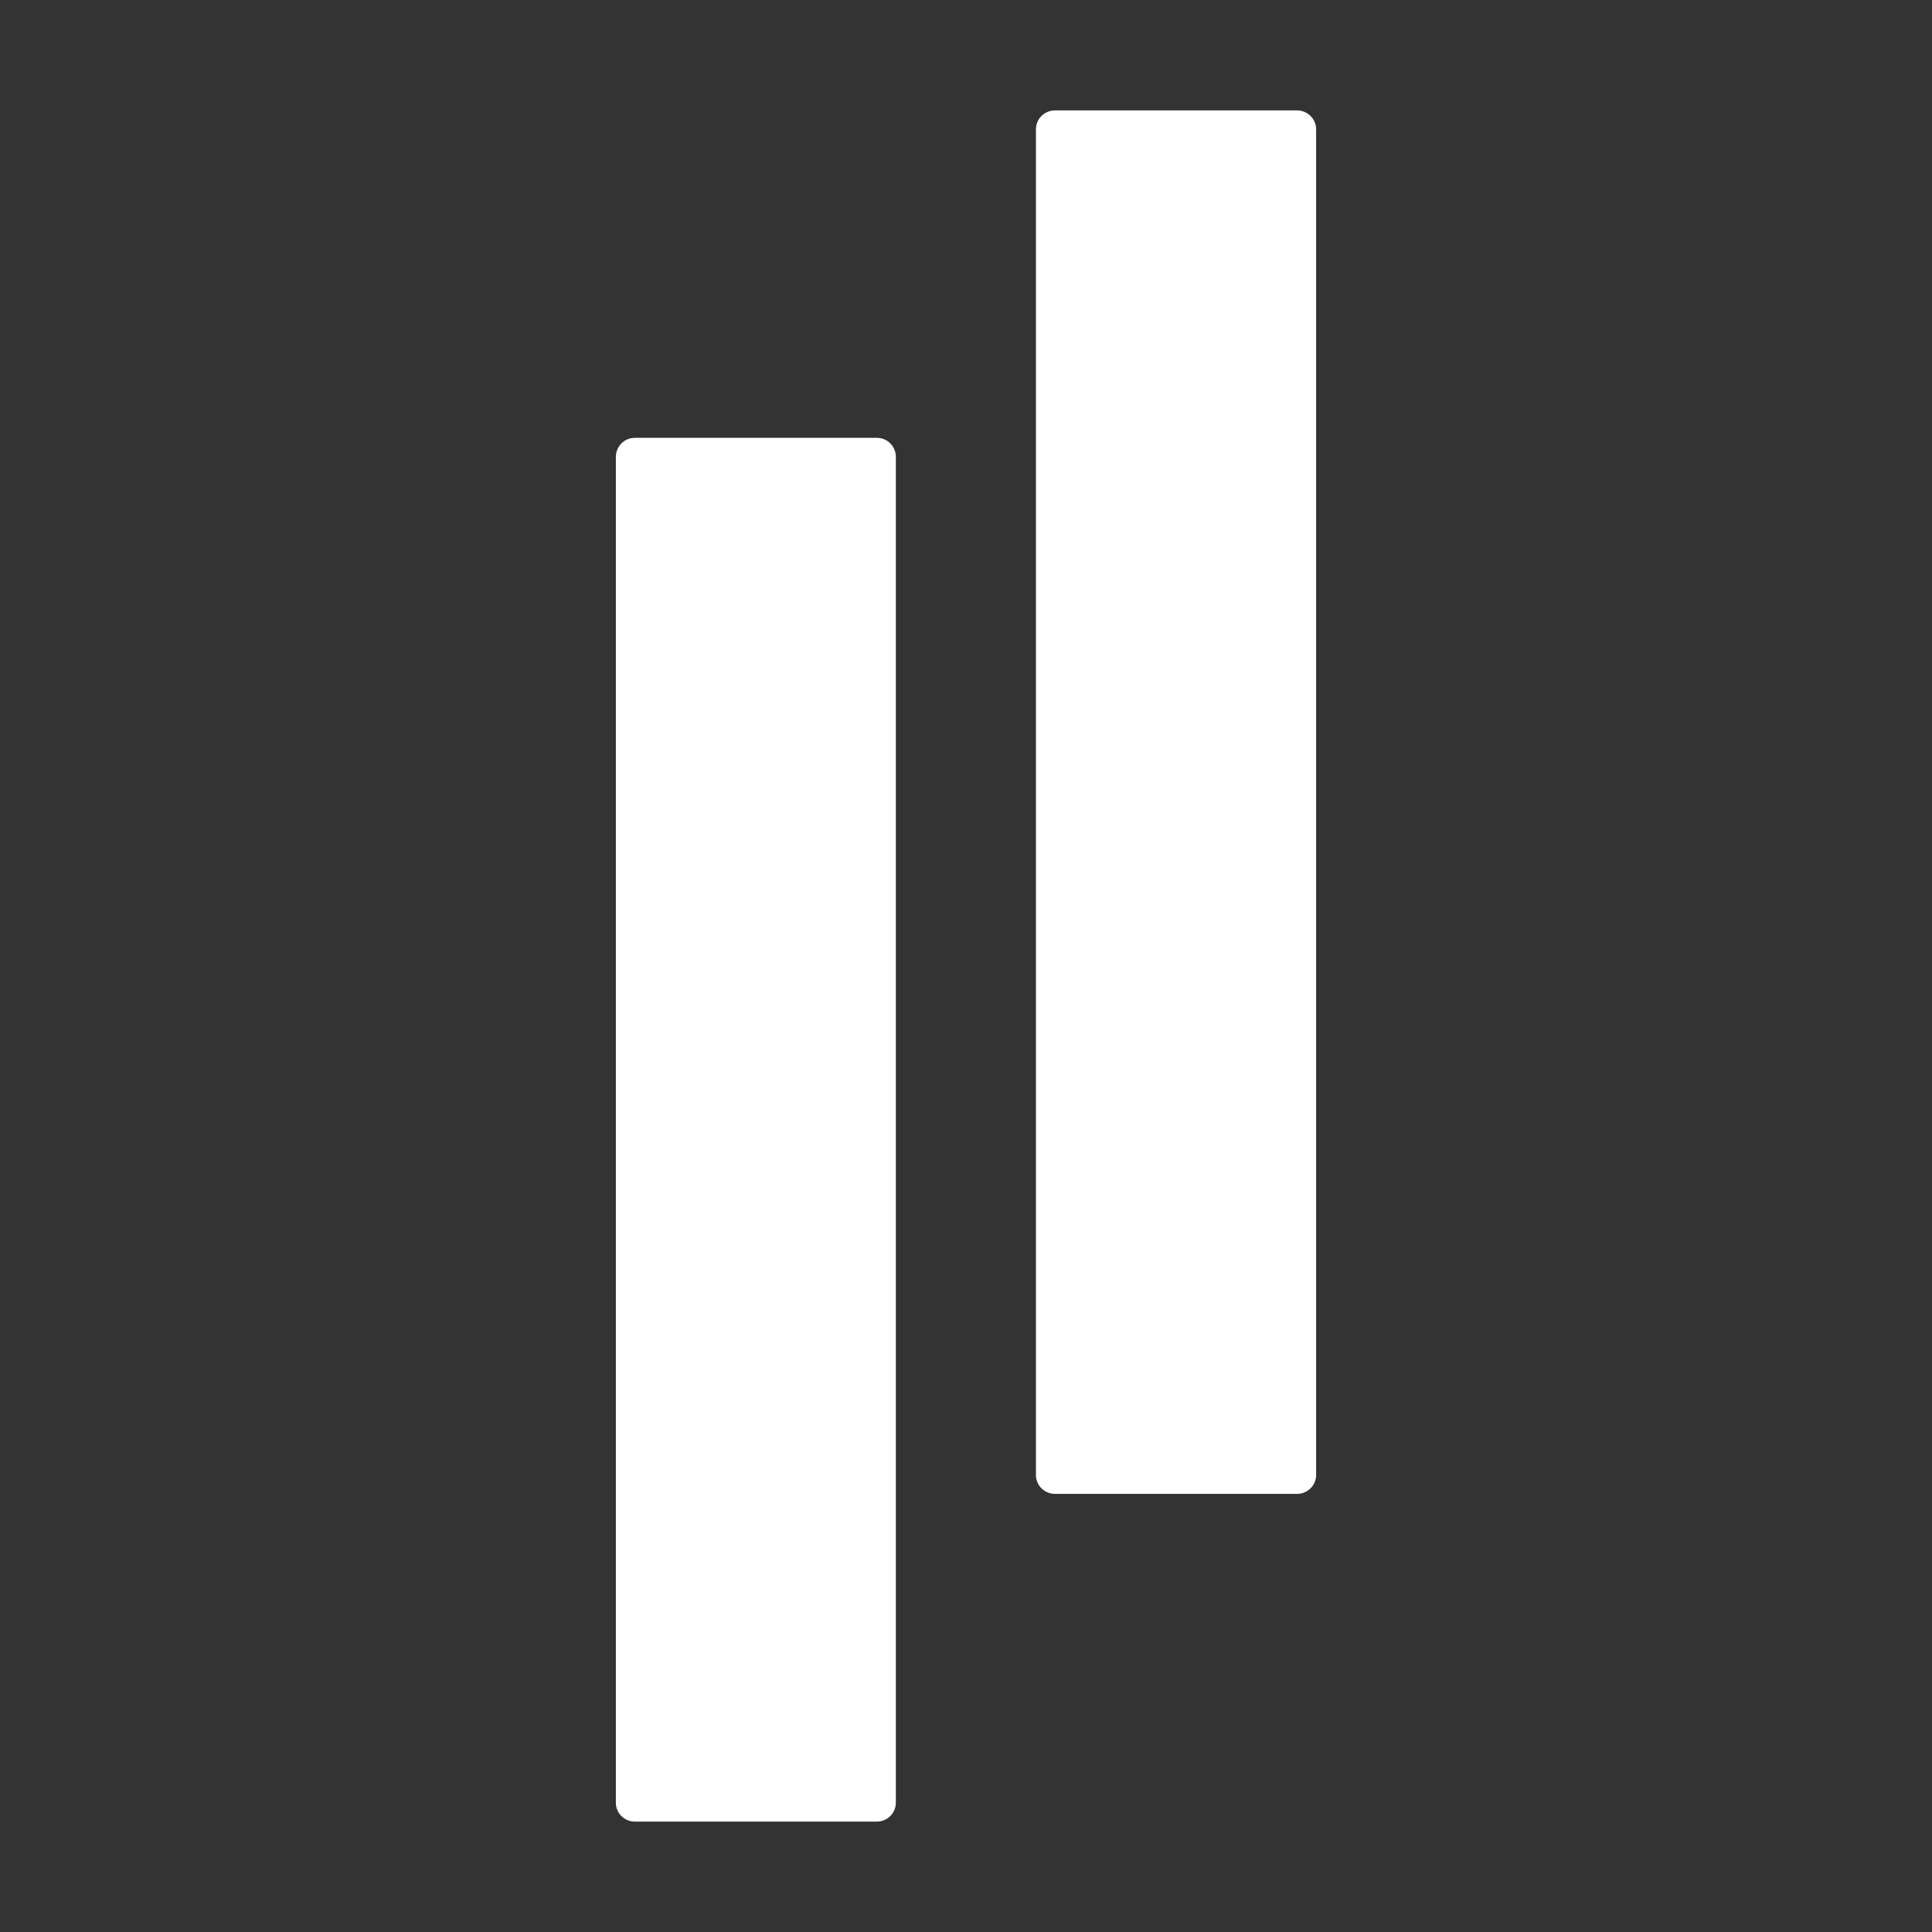 <?xml version="1.0" encoding="UTF-8" standalone="no"?><!DOCTYPE svg PUBLIC "-//W3C//DTD SVG 1.1//EN" "http://www.w3.org/Graphics/SVG/1.1/DTD/svg11.dtd"><svg width="100%" height="100%" viewBox="0 0 35 35" version="1.1" xmlns="http://www.w3.org/2000/svg" xmlns:xlink="http://www.w3.org/1999/xlink" xml:space="preserve" xmlns:serif="http://www.serif.com/" style="fill-rule:evenodd;clip-rule:evenodd;stroke-linejoin:round;stroke-miterlimit:1.414;"><rect x="0" y="0" width="35" height="35" fill="#333333" stroke="none"/><g><path d="M16.229,32.66c0,0.185 -0.154,0.34 -0.343,0.34l-4.386,0c-0.19,0 -0.343,-0.155 -0.343,-0.34l0,-24.383c0,-0.191 0.153,-0.345 0.343,-0.345l4.386,0c0.19,0 0.343,0.154 0.343,0.345l0,24.383Z" style="fill:#fff;fill-rule:nonzero;"/><path d="M23.843,26.72c0,0.19 -0.156,0.343 -0.346,0.343l-4.384,0c-0.192,0 -0.346,-0.153 -0.346,-0.343l0,-24.377c0,-0.19 0.154,-0.343 0.346,-0.343l4.384,0c0.19,0 0.346,0.153 0.346,0.343l0,24.377Z" style="fill:#fff;fill-rule:nonzero;"/></g></svg>